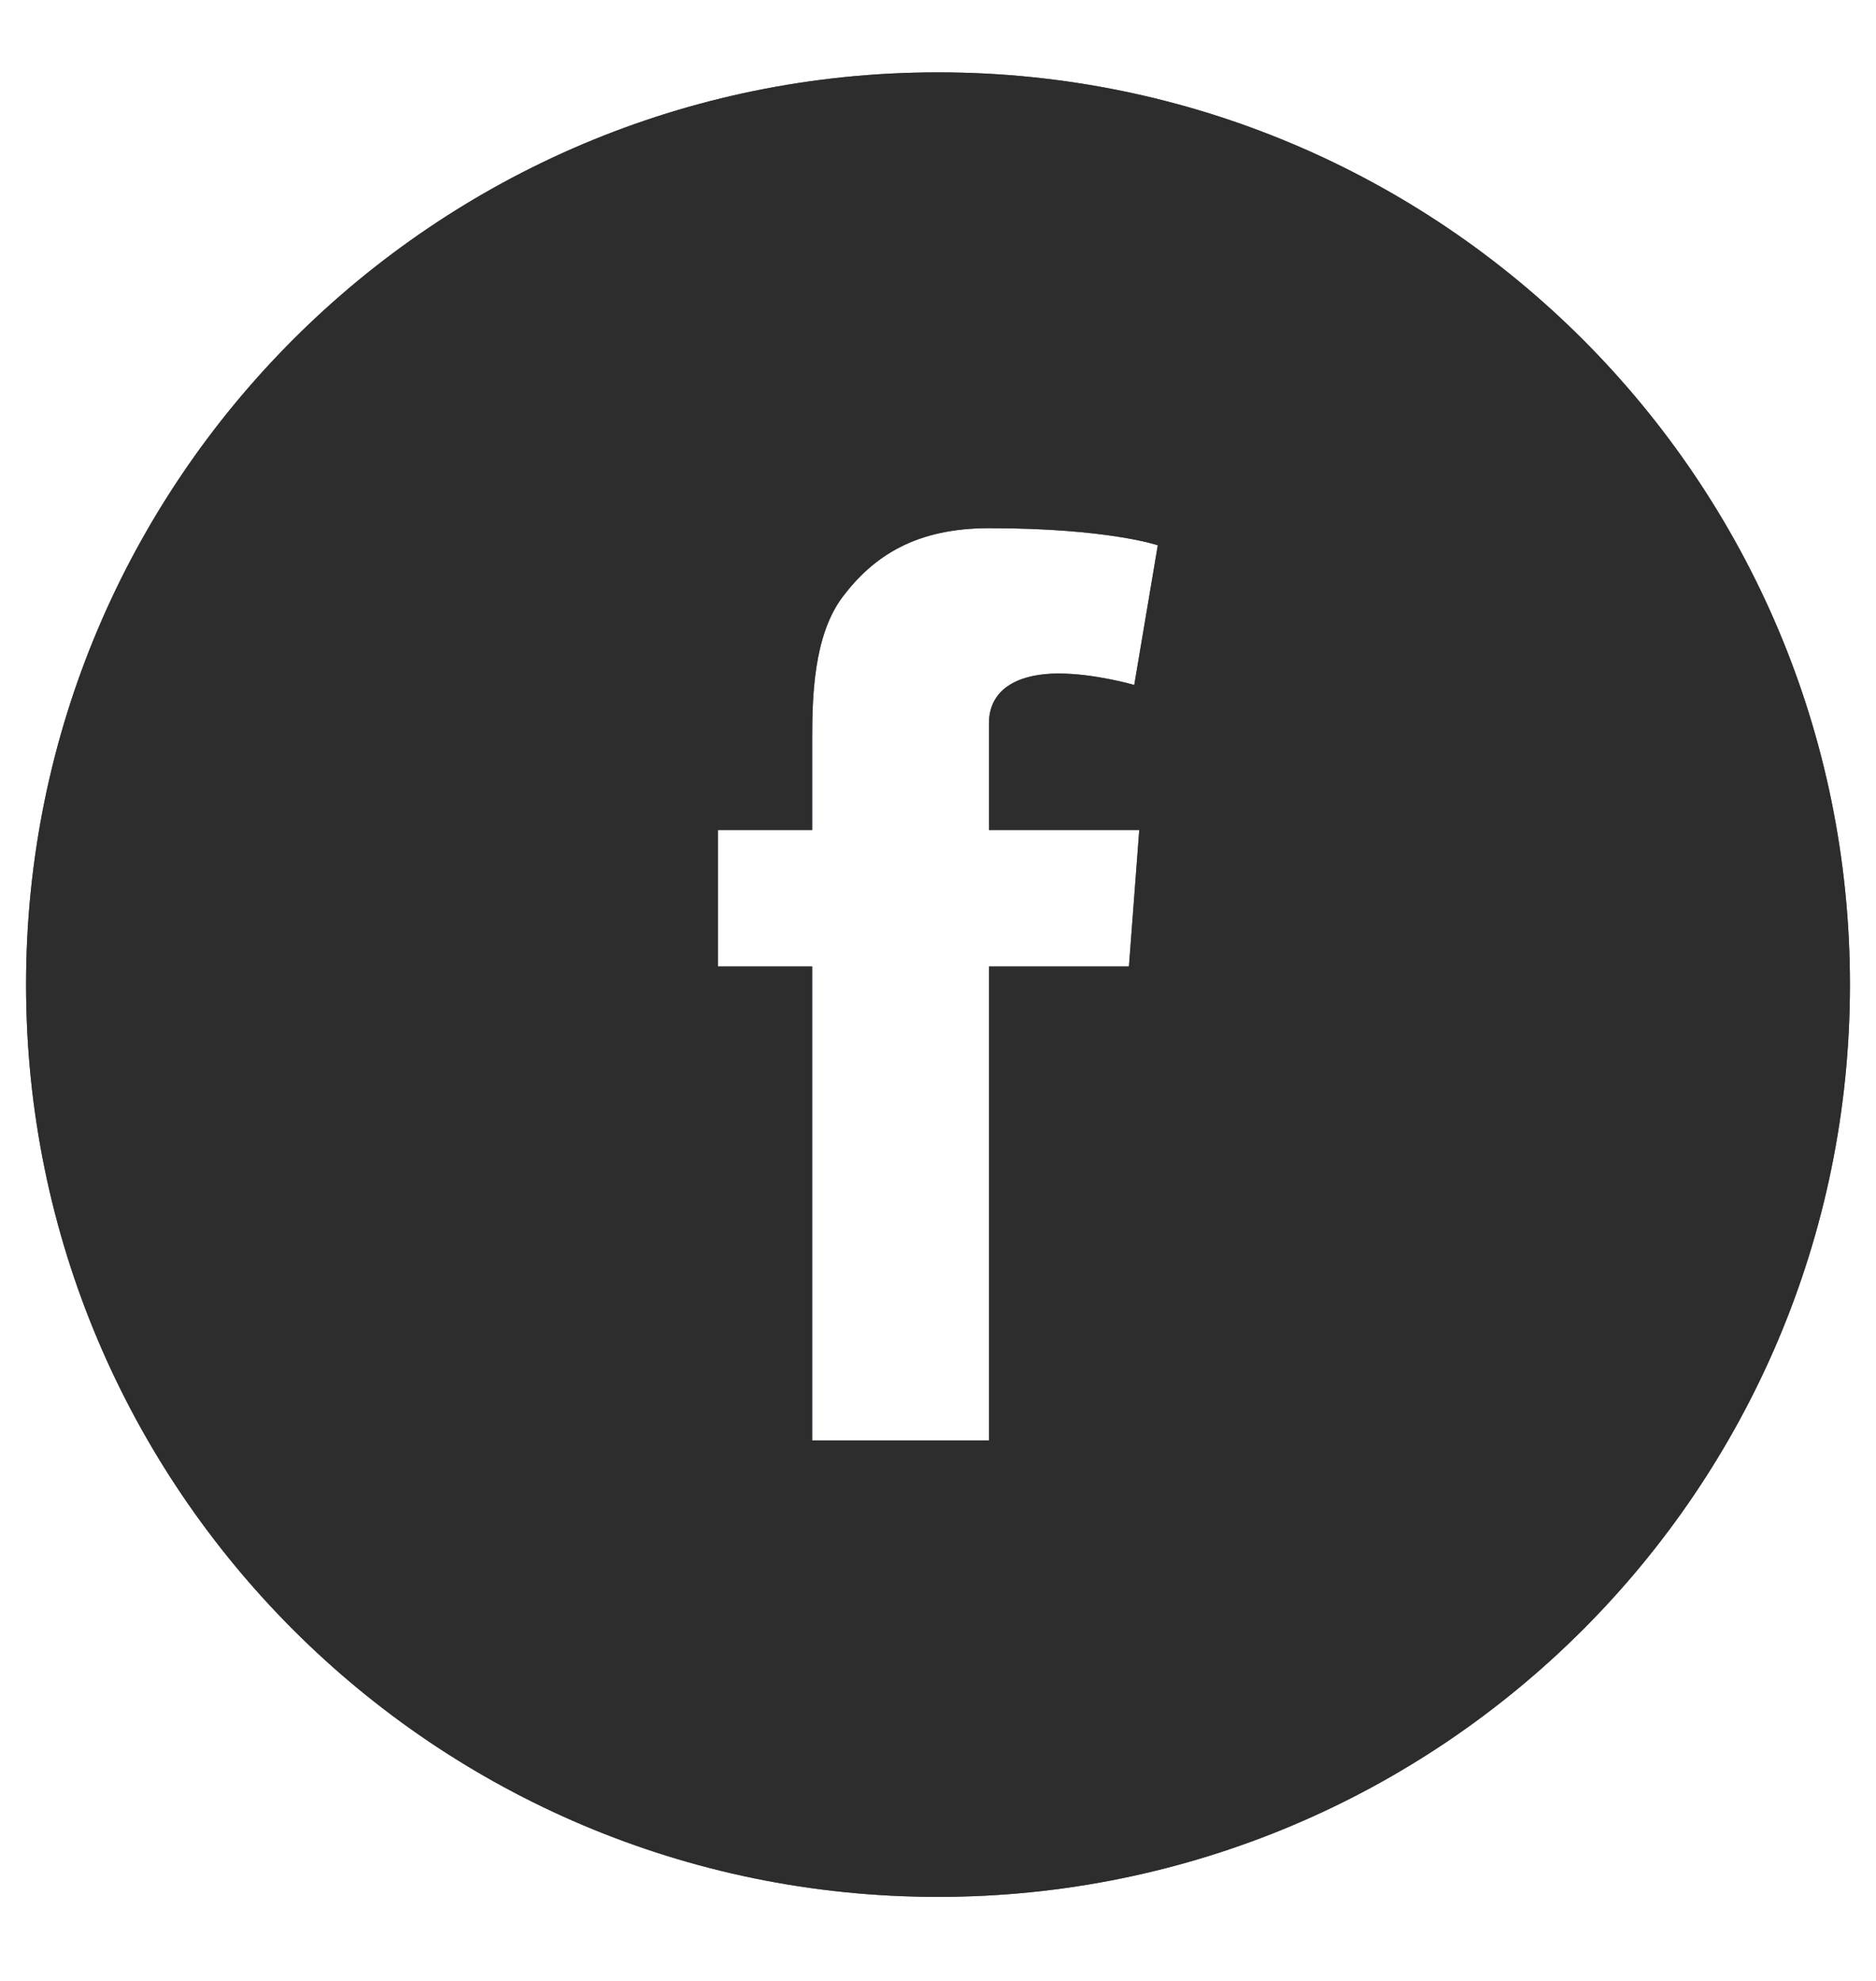 <?xml version="1.0" encoding="UTF-8"?>
<svg xmlns="http://www.w3.org/2000/svg" width="18" height="19" viewBox="0 0 18 19" fill="none">
  <g clip-path="url(#clip0_2189_7531)">
    <path d="M9 0.694C4.167 0.694 0.25 4.611 0.25 9.444C0.25 14.277 4.167 18.194 9 18.194C13.833 18.194 17.75 14.277 17.75 9.444C17.75 4.611 13.833 0.694 9 0.694ZM10.931 7.961L10.832 9.27H9.489V13.816H7.793V9.27H6.888V7.961H7.793V7.083C7.793 6.696 7.804 6.098 8.084 5.726C8.381 5.333 8.788 5.066 9.489 5.066C10.63 5.066 11.109 5.23 11.109 5.23L10.883 6.57C10.883 6.57 10.507 6.46 10.155 6.46C9.803 6.46 9.489 6.587 9.489 6.939V7.961H10.931Z" fill="#3B5998"></path>
    <path d="M9 0.694C4.167 0.694 0.25 4.611 0.25 9.444C0.25 14.277 4.167 18.194 9 18.194C13.833 18.194 17.75 14.277 17.75 9.444C17.75 4.611 13.833 0.694 9 0.694ZM10.931 7.961L10.832 9.27H9.489V13.816H7.793V9.27H6.888V7.961H7.793V7.083C7.793 6.696 7.804 6.098 8.084 5.726C8.381 5.333 8.788 5.066 9.489 5.066C10.63 5.066 11.109 5.23 11.109 5.23L10.883 6.57C10.883 6.57 10.507 6.46 10.155 6.46C9.803 6.46 9.489 6.587 9.489 6.939V7.961H10.931Z" fill="#2D2D2D"></path>
  </g>
  <defs>
    <clipPath id="clip0_2189_7531">
      <rect width="17.5" height="17.5" fill="white" transform="translate(0.25 0.694)"></rect>
    </clipPath>
  </defs>
</svg>

